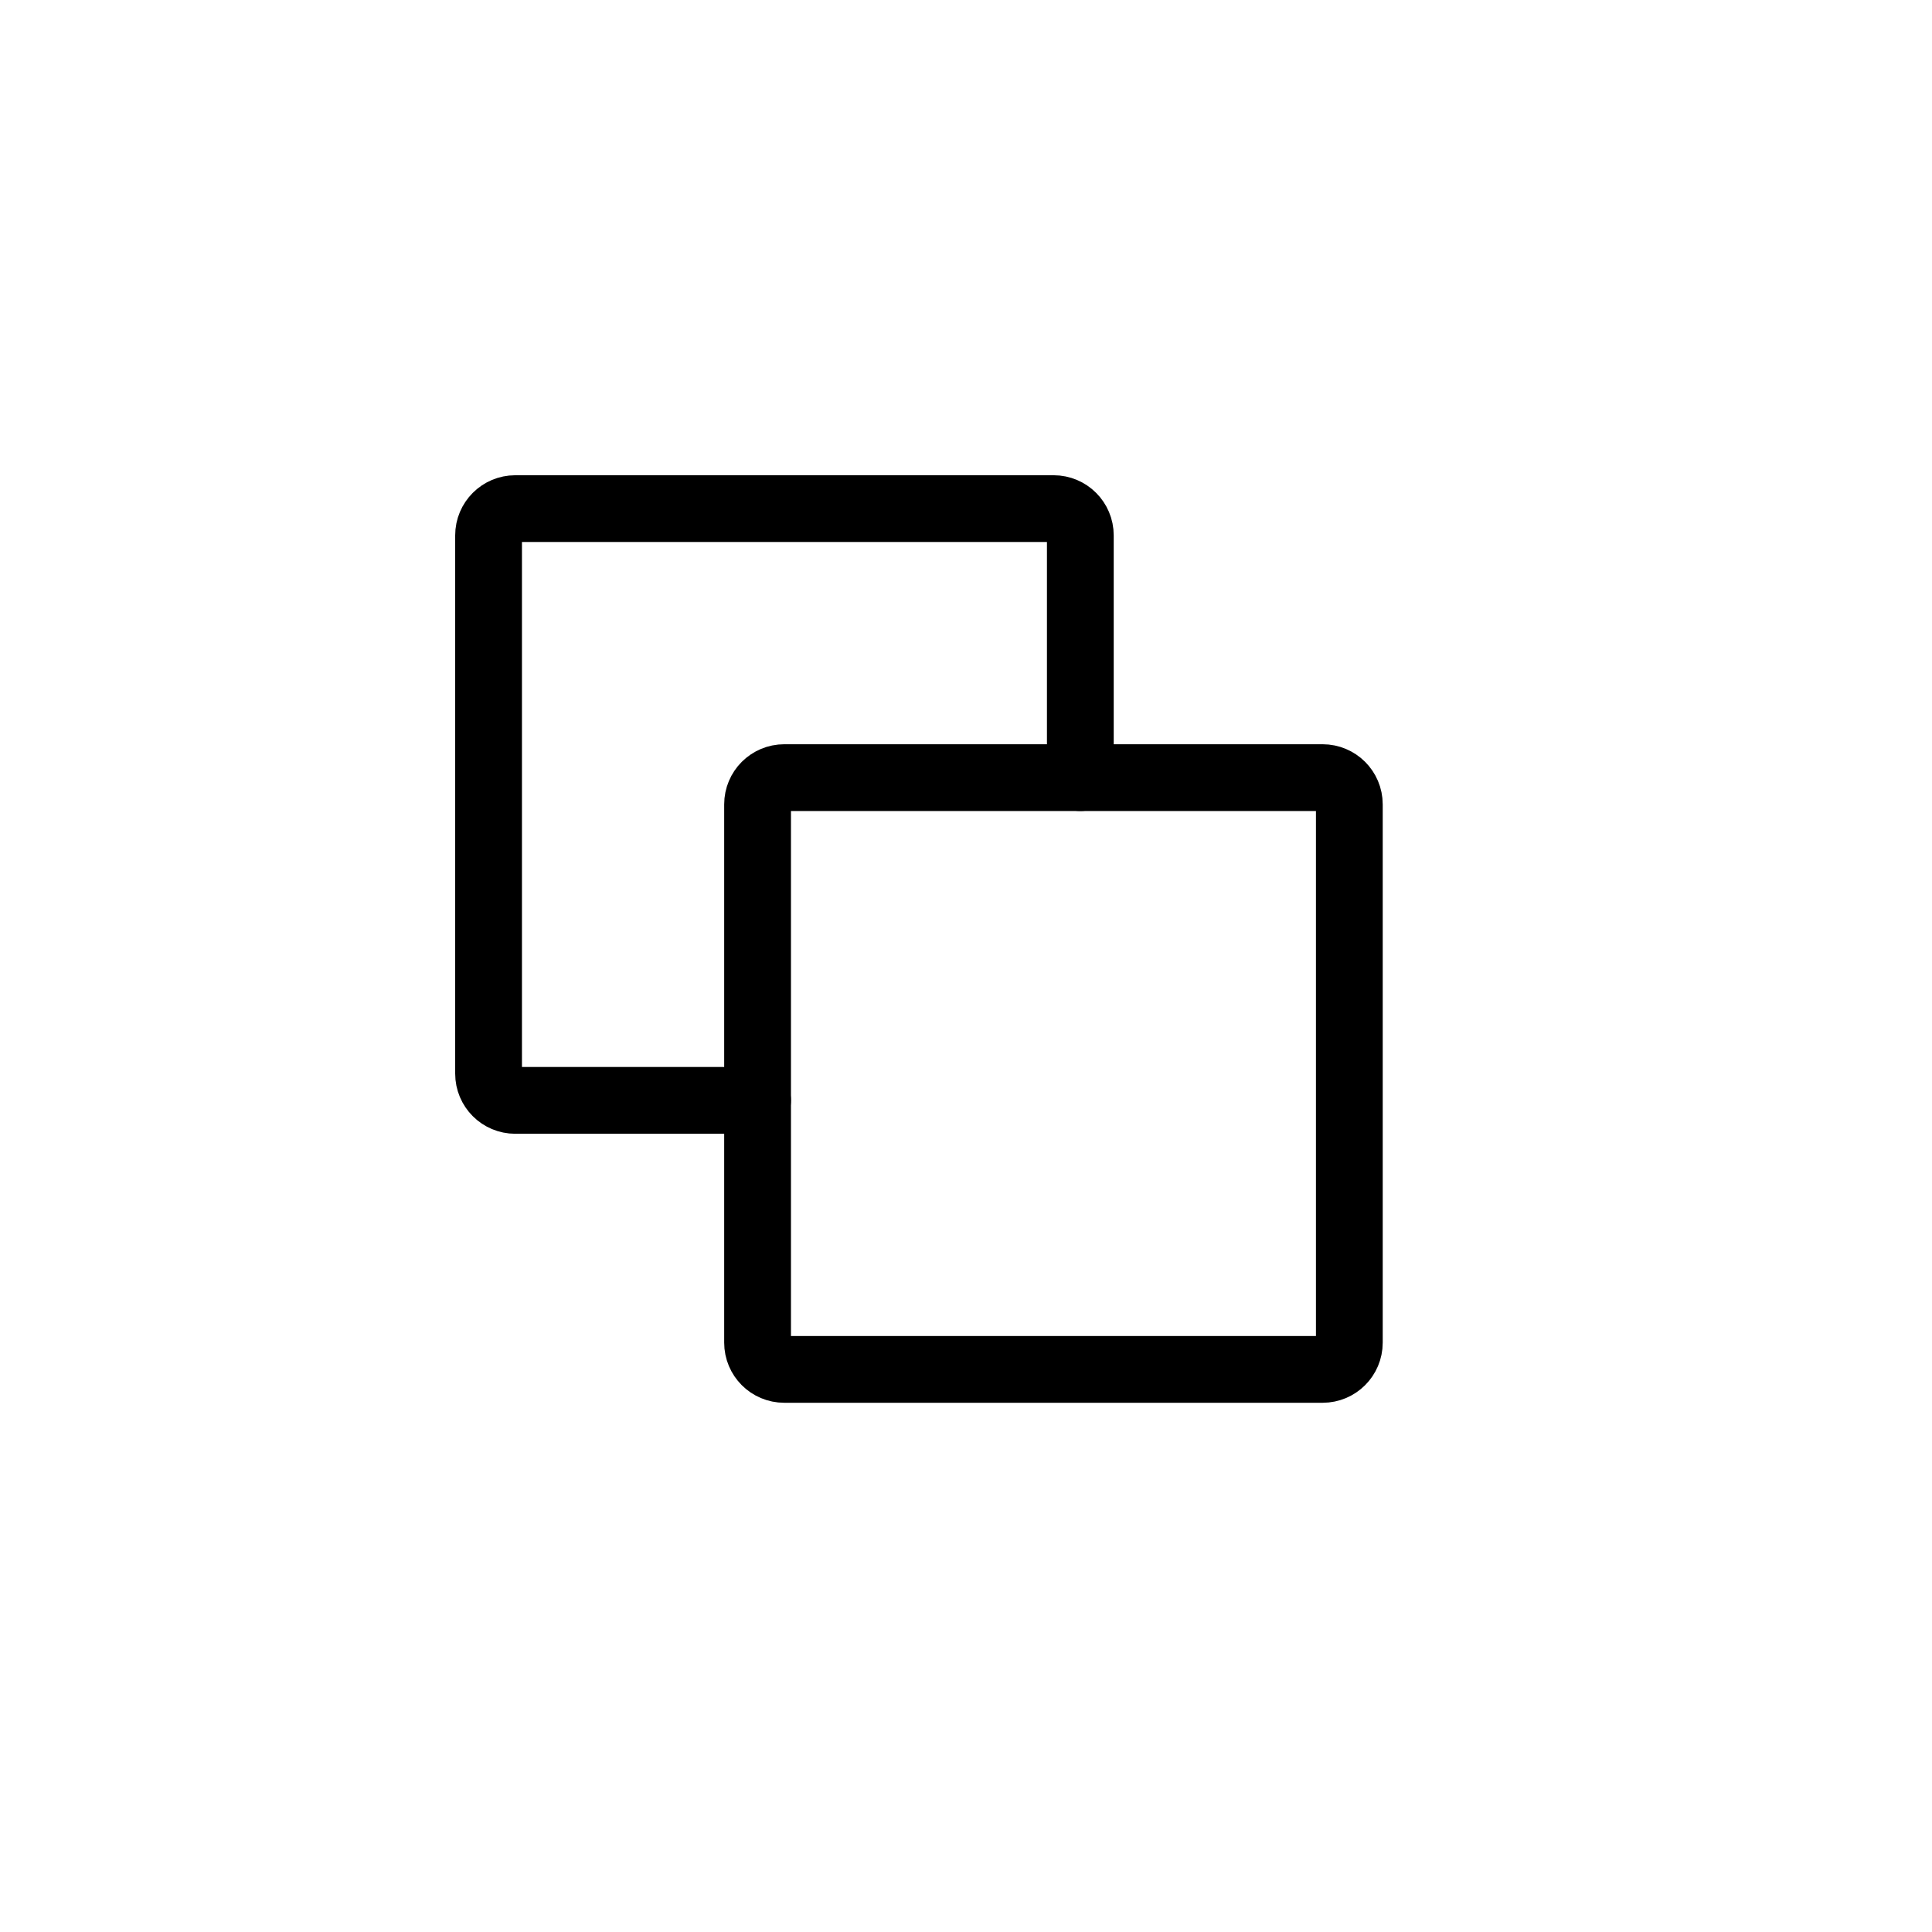<svg width="34" height="34" viewBox="0 0 34 34" fill="none" xmlns="http://www.w3.org/2000/svg">
<path d="M23.276 24.099H13.802C13.542 24.099 13.332 23.889 13.332 23.629V14.155C13.332 13.895 13.542 13.685 13.802 13.685H23.276C23.535 13.685 23.746 13.895 23.746 14.155V23.629C23.746 23.889 23.535 24.099 23.276 24.099Z" stroke="black" stroke-width="1.175" stroke-linecap="round" stroke-linejoin="round"/>
<path d="M19.012 13.685V9.421C19.012 9.162 18.802 8.951 18.542 8.951H9.068C8.808 8.951 8.598 9.162 8.598 9.421V18.895C8.598 19.155 8.808 19.365 9.068 19.365H13.332" stroke="black" stroke-width="1.175" stroke-linecap="round" stroke-linejoin="round"/>
</svg>
